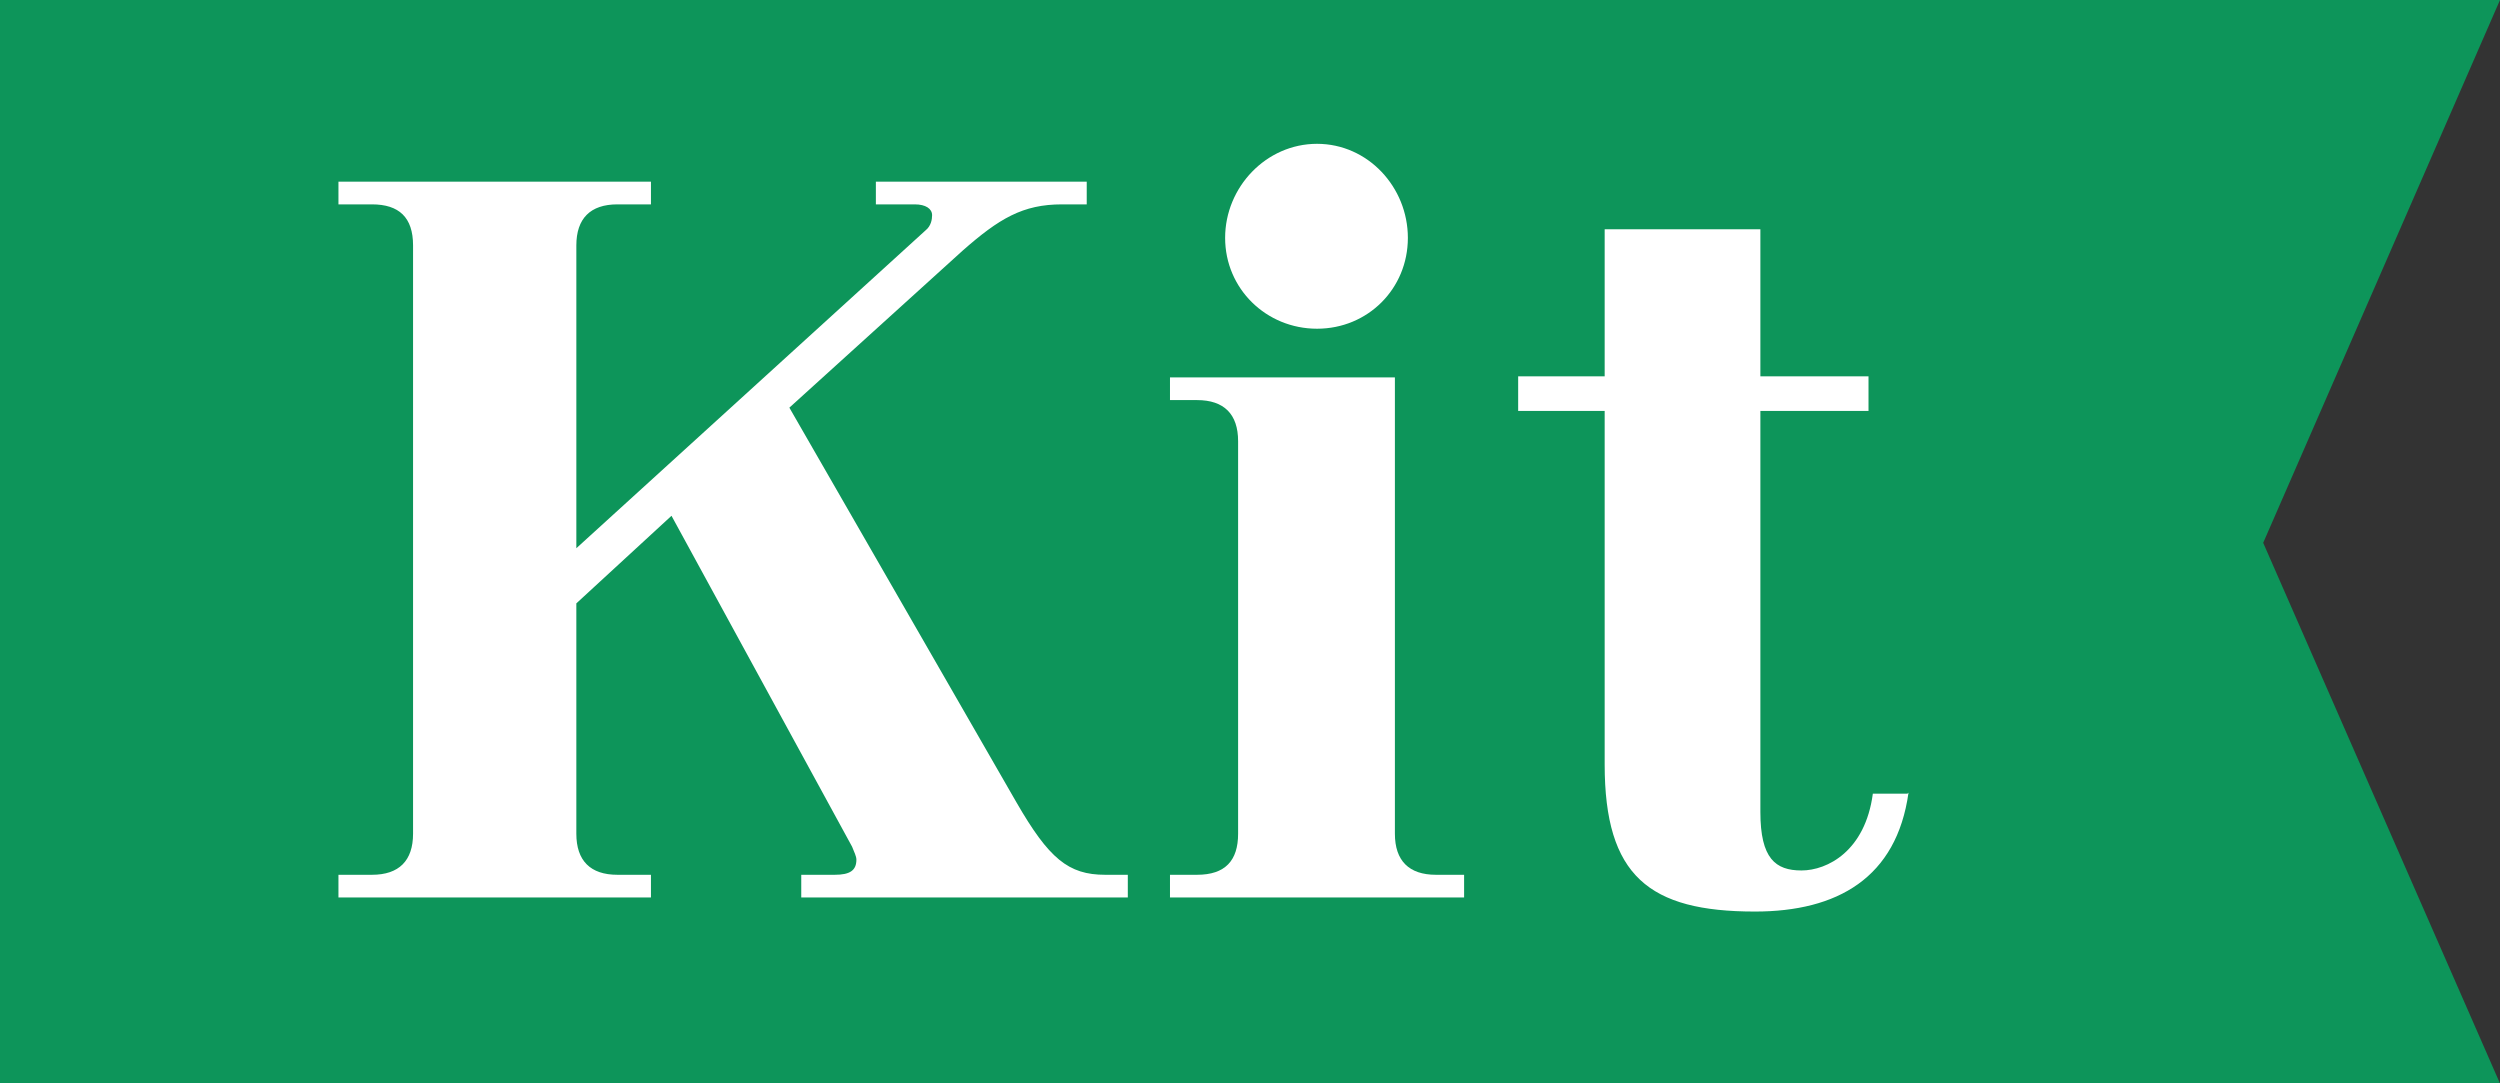 <?xml version="1.0" encoding="UTF-8"?><svg id="b" xmlns="http://www.w3.org/2000/svg" viewBox="0 0 23.12 10.02"><rect x="0" y="0" width="23.12" height="10.02" fill="#333333" stroke="none"/><g id="c"><polygon points="23.12 10.02 0 10.02 0 0 23.12 0 20.93 5.02 23.12 10.02" style="fill:#0d955a;"/><path d="M10.43,8.09v.21h-3.02v-.21h.31c.14,0,.2-.04.2-.14,0-.03-.02-.07-.04-.12l-1.67-3.06-.88.81v2.13c0,.25.13.38.38.38h.31v.21h-2.89v-.21h.31c.25,0,.38-.13.38-.38V2.27c0-.26-.13-.38-.38-.38h-.31v-.21h2.89v.21h-.31c-.25,0-.38.13-.38.38v2.8l3.23-2.94c.05-.04.06-.1.06-.14,0-.06-.06-.1-.16-.1h-.36v-.21h1.95v.21h-.23c-.36,0-.58.13-.92.43l-1.6,1.45,2.1,3.65c.3.52.48.67.82.67h.2Z" style="fill:#fff;"/><path d="M13.54,8.09v.21h-2.72v-.21h.25c.26,0,.38-.13.38-.38v-3.63c0-.25-.13-.38-.38-.38h-.25v-.21h2.08v4.22c0,.25.13.38.38.38h.25ZM11.33,2.2c0-.47.38-.87.85-.87s.84.4.84.87-.37.84-.84.84-.85-.37-.85-.84Z" style="fill:#fff;"/><path d="M17.65,7.33c-.11.79-.66,1.1-1.42,1.1-.98,0-1.39-.33-1.39-1.36v-3.27h-.8v-.32h.8v-1.36h1.44v1.36h1v.32h-1v3.71c0,.43.14.54.38.54s.59-.18.66-.71h.32Z" style="fill:#fff;"/></g></svg>